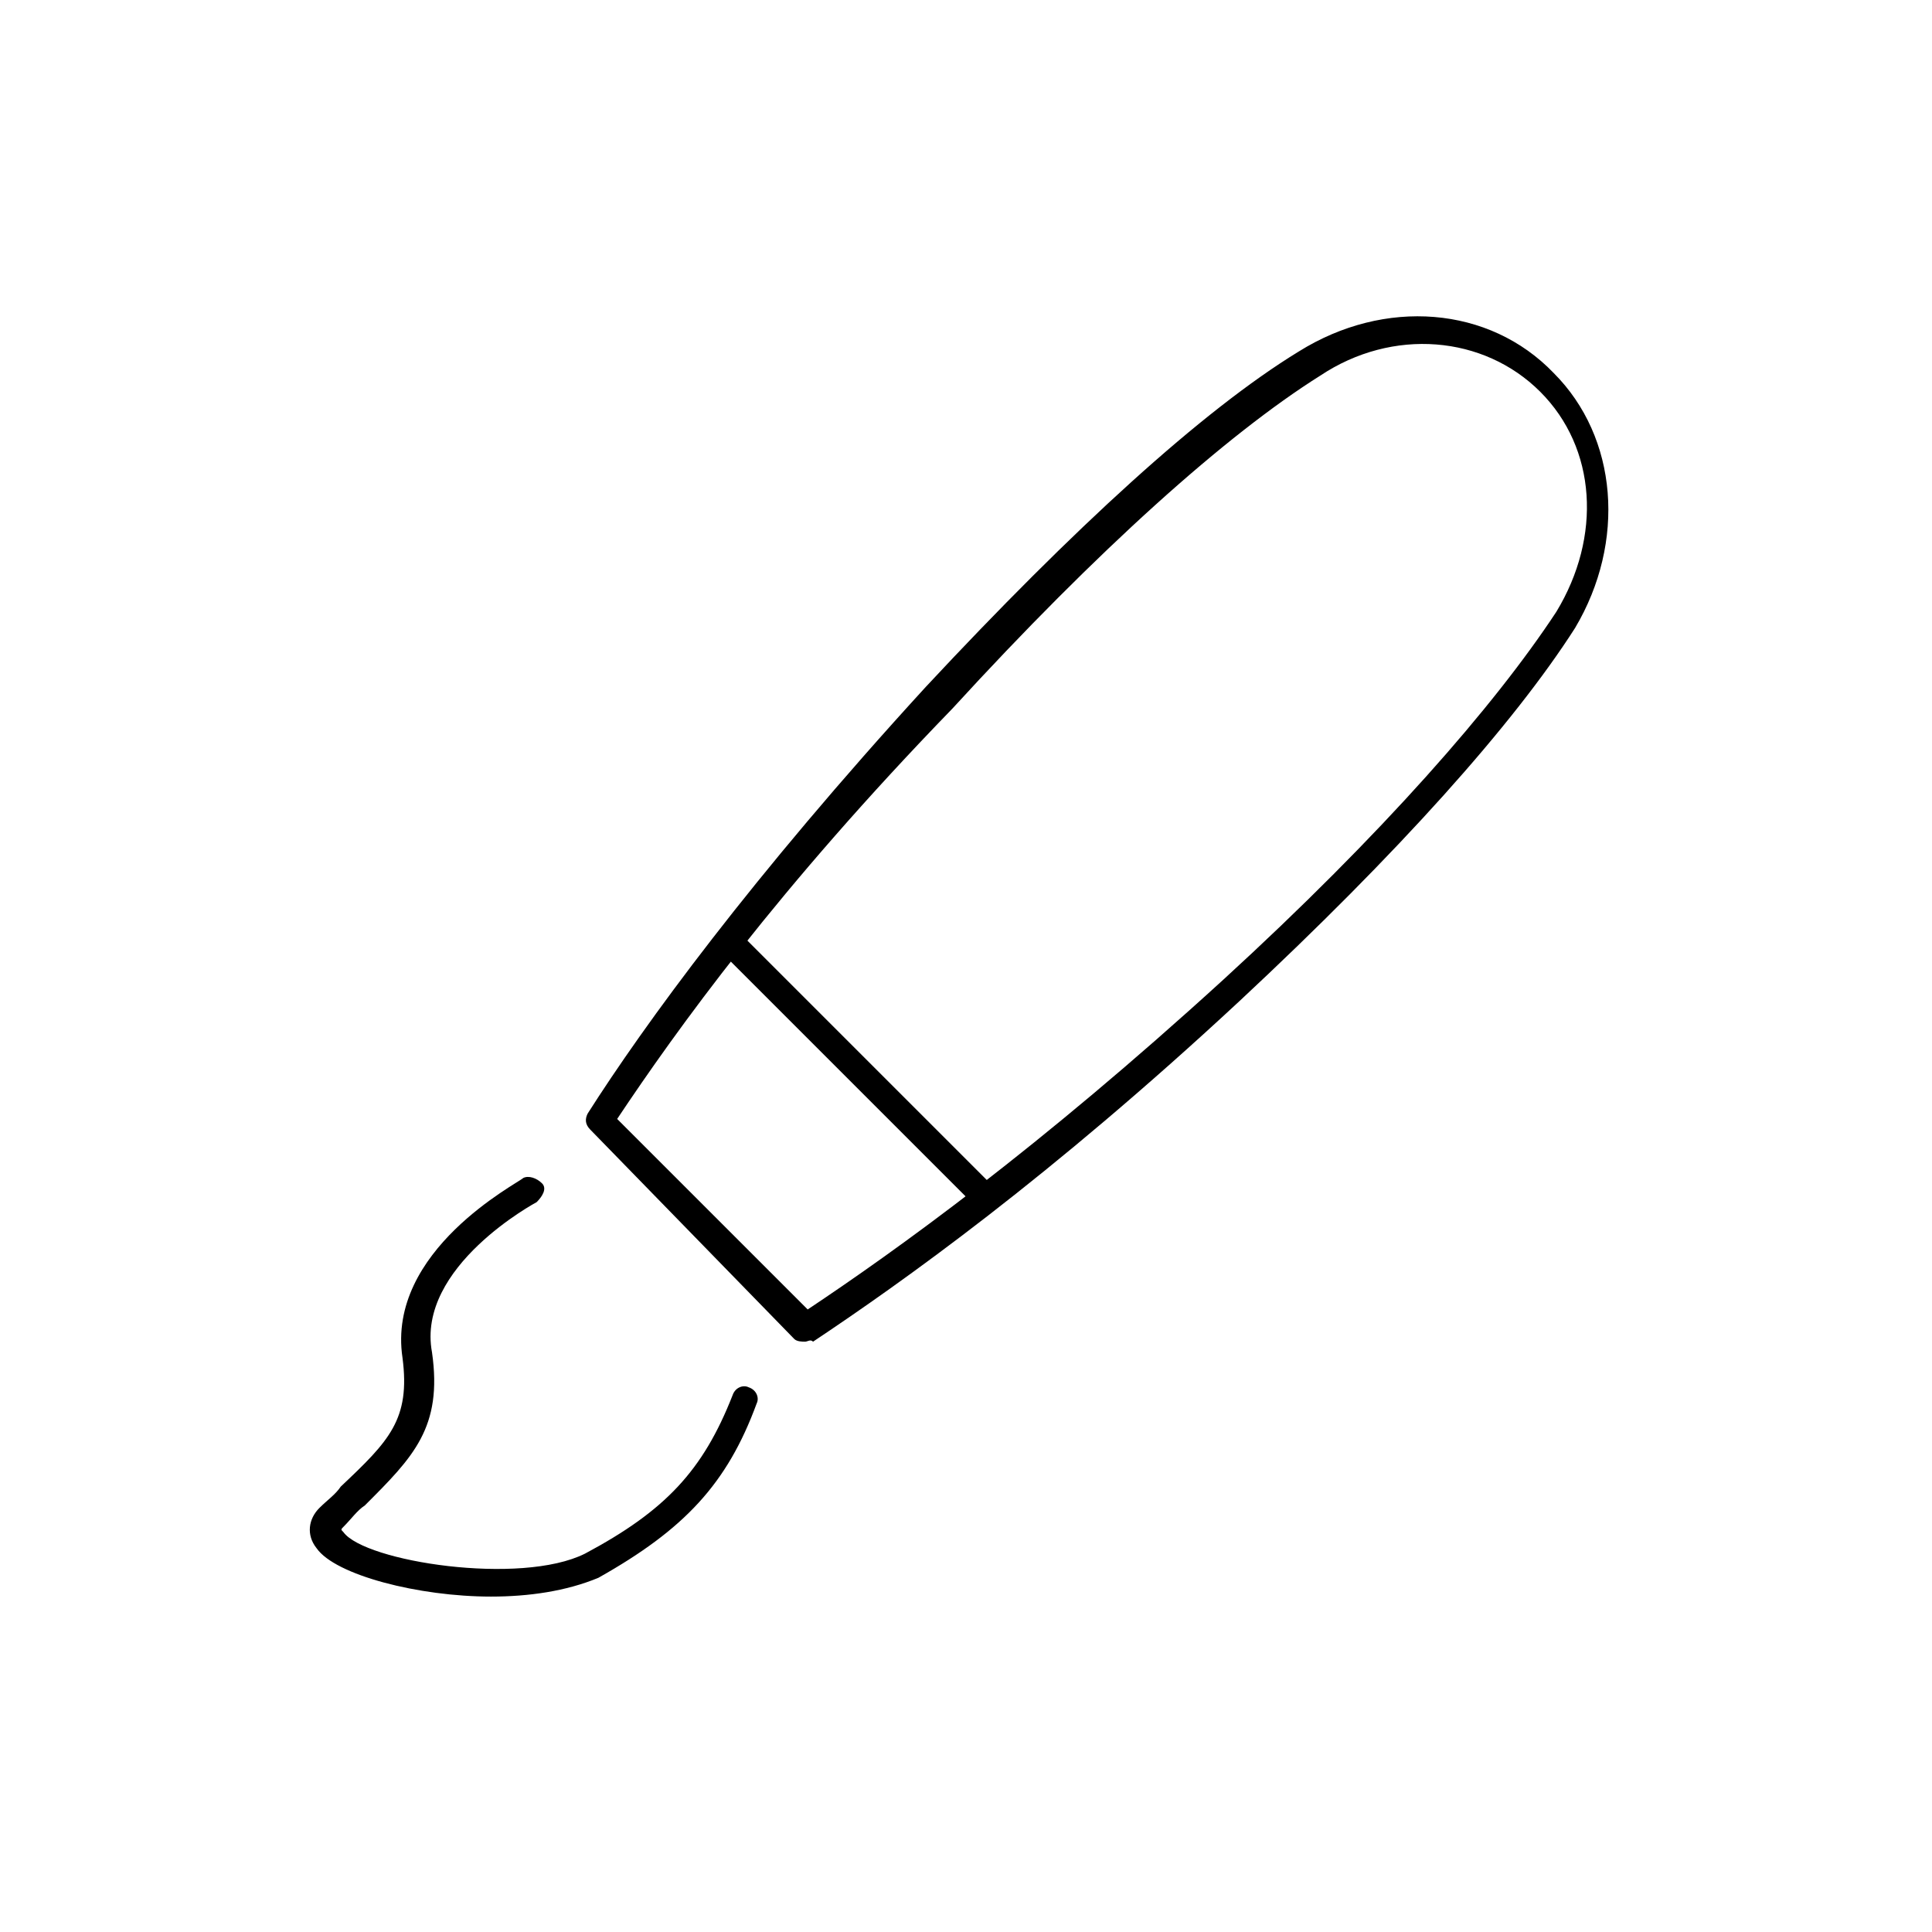<?xml version="1.0" encoding="utf-8"?>
<!-- Generator: Adobe Illustrator 25.2.0, SVG Export Plug-In . SVG Version: 6.00 Build 0)  -->
<svg version="1.1" id="emoji" xmlns="http://www.w3.org/2000/svg" xmlns:xlink="http://www.w3.org/1999/xlink" x="0px" y="0px"
	 viewBox="0 0 72 72" style="enable-background:new 0 0 72 72;" xml:space="preserve">
<style type="text/css">
	.st0{fill:none;stroke:#000000;stroke-linecap:round;stroke-linejoin:round;stroke-miterlimit:10;}
</style>
<g id="line">
	<path class="st0" d="M21.9,30"/>
	<path class="st0" d="M20.9,44.3"/>
	<path class="st0" d="M33.9,48.8"/>
	<path class="st0" d="M24.4,39.3"/>
	<path class="st0" d="M24.4,39.4"/>
	<path class="st0" d="M33.9,48.9"/>
	<path class="st0" d="M24.1,39.2"/>
	<path d="M30,50c-0.1,0-0.3,0-0.4-0.1L22,42.1c-0.2-0.2-0.2-0.4-0.1-0.6c2.1-3.3,6.1-8.8,12.6-15.9c5.5-5.9,10.3-10.3,13.9-12.5
		c3.2-2,7.1-1.7,9.5,0.8c2.4,2.4,2.7,6.3,0.8,9.5c-2.3,3.6-6.6,8.4-12.5,13.9c-7.1,6.6-12.6,10.5-15.9,12.7C30.2,49.9,30.1,50,30,50
		z M23,41.7l7.1,7.1c3.3-2.2,8.6-6,15.5-12.3c5.9-5.4,10.1-10.2,12.4-13.7c1.7-2.8,1.5-6.1-0.6-8.2s-5.5-2.4-8.2-0.6
		c-3.5,2.2-8.3,6.5-13.7,12.4C29,33.1,25.2,38.4,23,41.7z M45.9,36.9L45.9,36.9L45.9,36.9z"/>
	<path d="M18.3,59.5c-2.7,0-5.8-0.8-6.5-1.8c-0.4-0.5-0.3-1.1,0.1-1.5c0.3-0.3,0.6-0.5,0.8-0.8c1.8-1.7,2.6-2.5,2.3-4.8
		c-0.6-4,4.3-6.5,4.5-6.7c0.2-0.1,0.5,0,0.7,0.2s0,0.5-0.2,0.7c0,0-4.5,2.4-3.9,5.6c0.4,2.8-0.7,3.9-2.5,5.7
		c-0.3,0.2-0.5,0.5-0.8,0.8c-0.1,0.1-0.1,0.1,0,0.2c0.8,1.1,6.6,2,9,0.8c3-1.6,4.4-3.1,5.5-5.9c0.1-0.3,0.4-0.4,0.6-0.3
		c0.3,0.1,0.4,0.4,0.3,0.6c-1.1,3-2.7,4.7-5.9,6.5C21.1,59.3,19.7,59.5,18.3,59.5z"/>
	<path d="M36.6,44.9c-0.1,0-0.3,0-0.4-0.1l-9.1-9.1c-0.2-0.2-0.2-0.5,0-0.7s0.5-0.2,0.7,0l9.1,9.1c0.2,0.2,0.2,0.5,0,0.7
		C36.8,44.8,36.7,44.9,36.6,44.9z"/>
</g>
</svg>
